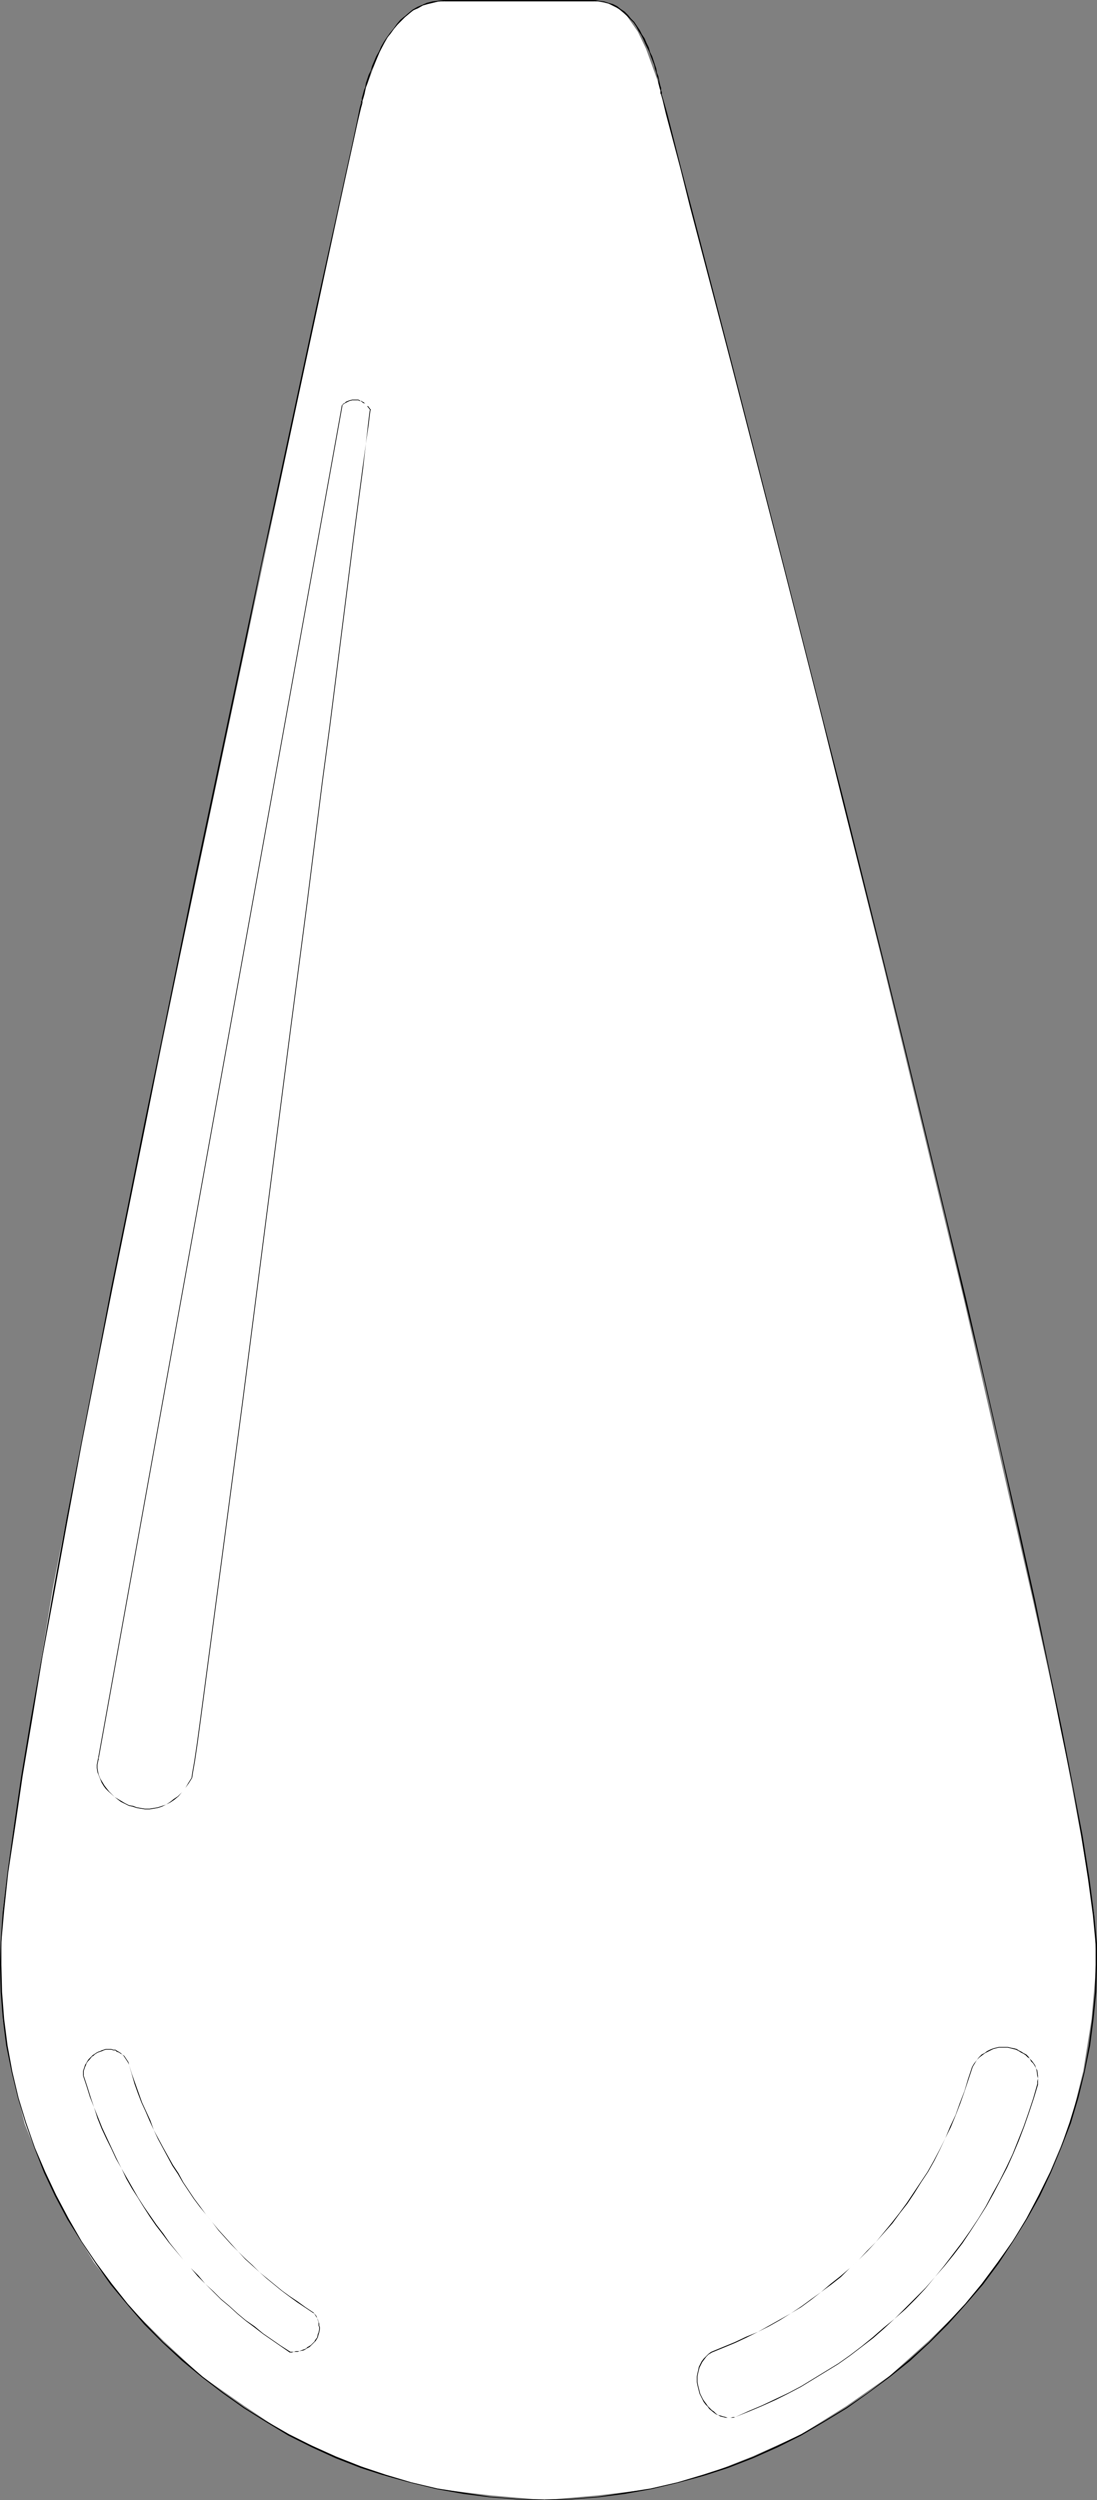 <?xml version="1.0" encoding="UTF-8" standalone="no"?>
<svg
   version="1.0"
   width="68.32mm"
   height="155.668mm"
   id="svg20"
   sodipodi:docname="Gem 34.wmf"
   xmlns:inkscape="http://www.inkscape.org/namespaces/inkscape"
   xmlns:sodipodi="http://sodipodi.sourceforge.net/DTD/sodipodi-0.dtd"
   xmlns="http://www.w3.org/2000/svg"
   xmlns:svg="http://www.w3.org/2000/svg">
  <rect width="100%" height="100%" fill="#808080" stroke="none"/>
  <sodipodi:namedview
     id="namedview20"
     pagecolor="#ffffff"
     bordercolor="#000000"
     borderopacity="0.25"
     inkscape:showpageshadow="2"
     inkscape:pageopacity="0.0"
     inkscape:pagecheckerboard="0"
     inkscape:deskcolor="#d1d1d1"
     inkscape:document-units="mm" />
  <defs
     id="defs1">
    <pattern
       id="WMFhbasepattern"
       patternUnits="userSpaceOnUse"
       width="6"
       height="6"
       x="0"
       y="0" />
  </defs>
  <path
     style="fill:#ffffff;fill-opacity:1;fill-rule:evenodd;stroke:none"
     d="m 155.771,22.138 16.32,63.505 16.967,65.606 18.906,76.109 18.906,78.372 16.32,71.1 6.625,30.218 4.686,25.208 3.07,18.26 0.485,11.796 -1.131,12.927 -1.939,12.119 -3.07,12.443 -4.686,11.15 -5.494,11.311 -6.787,10.18 -7.595,9.857 -8.726,8.564 -9.211,8.241 -10.18,7.11 -10.826,6.787 -11.15,5.009 -11.796,4.686 -12.281,3.07 -12.281,1.454 -12.765,1.131 -12.765,-1.131 -12.281,-1.454 -12.442,-3.07 -11.634,-4.686 -11.311,-5.009 -10.18,-6.787 -10.18,-7.11 -8.887,-8.241 -8.564,-8.564 -7.756,-9.857 L 15.997,522.262 10.342,510.951 5.817,499.801 2.747,487.359 0.646,475.239 0.162,462.312 0.646,449.546 3.232,430.156 12.442,373.76 26.339,303.145 42.175,225.904 71.745,86.128 85.157,24.239 l 0.97,-3.555 3.07,-8.241 2.585,-4.525 3.555,-4.201 4.04,-2.585 5.171,-0.97 h 35.388 l 4.524,0.97 3.07,2.585 2.585,3.717 1.939,4.04 2.585,7.11 z"
     id="path1" />
  <path
     style="fill:#000000;fill-opacity:1;fill-rule:evenodd;stroke:none"
     d="m 155.771,22.3 h -0.162 l 0.323,1.131 0.808,3.393 3.393,12.766 2.262,9.049 9.695,36.843 12.281,47.669 9.211,36.196 4.686,18.906 9.857,39.105 4.848,19.714 9.534,39.267 4.524,19.229 4.524,18.745 4.201,18.26 3.878,17.452 3.717,16.644 3.393,15.674 2.909,14.543 2.747,13.25 2.101,11.796 1.616,10.342 1.131,8.403 0.646,6.787 v 4.848 h 0.323 v -4.848 l -0.646,-6.787 -1.131,-8.564 -1.616,-10.18 -2.262,-11.796 -2.585,-13.25 -3.07,-14.543 -3.232,-15.674 -3.717,-16.644 -4.04,-17.452 -4.201,-18.26 -4.363,-18.906 -4.686,-19.229 -9.534,-39.267 -4.848,-19.714 -9.695,-38.943 -4.848,-18.906 -9.211,-36.196 -12.281,-47.831 -9.534,-36.681 -2.424,-9.211 -3.232,-12.766 -0.97,-3.393 -0.323,-1.131 v 0 z"
     id="path2" />
  <path
     style="fill:#000000;fill-opacity:1;fill-rule:evenodd;stroke:none"
     d="m 257.895,462.312 -0.162,6.464 -0.646,6.302 -0.808,6.302 -1.131,6.14 -1.616,6.14 -1.777,5.817 -2.101,5.979 -2.424,5.656 -2.747,5.494 -2.909,5.494 -3.232,5.333 -3.555,5.009 -3.717,5.009 -3.878,4.686 -4.201,4.525 -4.363,4.525 -4.524,4.04 -4.848,4.04 -4.848,3.717 -5.171,3.555 -5.332,3.232 -5.332,3.07 -5.656,2.747 -5.656,2.585 -5.817,2.262 -5.979,1.939 -5.979,1.778 -6.302,1.454 -6.14,0.97 -6.302,0.97 -6.302,0.485 -6.302,0.162 v 0.162 l 6.302,-0.162 6.302,-0.485 6.302,-0.808 6.302,-1.131 6.14,-1.454 5.979,-1.616 5.979,-1.939 5.817,-2.262 5.817,-2.585 5.494,-2.747 5.494,-3.232 5.332,-3.232 5.009,-3.555 5.009,-3.717 4.848,-3.878 4.524,-4.201 4.363,-4.363 4.201,-4.686 4.04,-4.686 3.717,-5.009 3.393,-5.171 3.232,-5.171 3.07,-5.494 2.585,-5.494 2.424,-5.817 2.262,-5.817 1.777,-5.979 1.454,-5.979 1.293,-6.302 0.808,-6.302 0.646,-6.302 0.162,-6.464 z"
     id="path3" />
  <path
     style="fill:#000000;fill-opacity:1;fill-rule:evenodd;stroke:none"
     d="m 128.139,588.192 -6.464,-0.162 -6.302,-0.485 -6.302,-0.97 -6.14,-0.97 -6.14,-1.454 -5.979,-1.778 -5.817,-1.939 -5.817,-2.262 -5.656,-2.585 -5.494,-2.747 -5.332,-3.07 -5.171,-3.232 -5.009,-3.555 -4.848,-3.717 -4.686,-4.04 -4.524,-4.04 -4.363,-4.525 -4.04,-4.525 -3.717,-4.686 -3.717,-5.009 -3.393,-5.009 -3.07,-5.333 -2.909,-5.494 -2.585,-5.494 -2.424,-5.656 -2.101,-5.979 -1.777,-5.817 -1.454,-6.14 -1.131,-6.14 -0.808,-6.302 -0.485,-6.302 -0.162,-6.464 H 0 l 0.162,6.464 0.485,6.302 0.808,6.302 1.293,6.302 1.454,5.979 1.777,5.979 2.101,5.817 2.262,5.817 2.585,5.494 2.909,5.494 3.232,5.171 3.393,5.171 3.555,5.009 3.878,4.686 4.04,4.686 4.363,4.363 4.524,4.201 4.686,3.878 4.848,3.717 5.009,3.555 5.171,3.232 5.332,3.232 5.494,2.747 5.656,2.585 5.817,2.262 5.979,1.939 5.979,1.616 5.979,1.454 6.302,1.131 6.302,0.808 6.302,0.485 6.464,0.162 z"
     id="path4" />
  <path
     style="fill:#000000;fill-opacity:1;fill-rule:evenodd;stroke:none"
     d="m 0.323,462.312 v -5.333 l 0.646,-7.272 0.97,-9.049 1.616,-10.665 1.777,-12.119 2.262,-13.412 2.424,-14.705 2.909,-15.674 3.07,-16.805 3.232,-17.452 3.555,-18.098 3.717,-18.745 3.878,-19.068 3.878,-19.229 3.878,-19.553 8.079,-38.782 4.04,-19.068 7.756,-36.843 3.555,-17.452 3.717,-16.644 9.372,-43.63 4.848,-22.623 1.939,-8.888 1.616,-7.272 1.131,-5.171 0.808,-3.393 0.323,-1.131 -0.162,0.162 v -0.323 l -0.162,0.162 -0.323,1.131 -0.646,3.232 -1.131,5.333 -1.616,7.272 -1.939,8.888 -5.009,22.623 -9.372,43.63 -3.555,16.644 -3.717,17.452 -7.756,36.681 -4.04,19.068 -7.918,38.782 -4.04,19.553 -3.878,19.391 -3.878,19.068 -3.555,18.583 -3.555,18.26 -3.393,17.452 -3.07,16.644 -2.747,15.836 -2.585,14.543 -2.262,13.574 -1.777,12.119 -1.454,10.503 -1.131,9.211 -0.485,7.272 L 0,462.312 Z"
     id="path5" />
  <path
     style="fill:#000000;fill-opacity:1;fill-rule:evenodd;stroke:none"
     d="m 85.157,24.4 0.162,-0.162 v 0 -0.162 -0.323 l 0.162,-0.485 0.323,-1.131 0.162,-0.808 0.162,-0.808 0.323,-0.808 0.323,-0.97 0.323,-0.97 0.323,-1.131 0.485,-0.97 0.485,-1.131 0.485,-1.131 0.485,-1.131 1.131,-2.262 0.646,-1.131 0.808,-0.97 0.808,-1.131 0.808,-0.97 0.808,-0.808 0.97,-0.97 0.97,-0.808 0.97,-0.808 1.131,-0.485 1.131,-0.646 1.131,-0.323 1.293,-0.323 1.131,-0.323 h 1.454 V 0 l -1.454,0.162 -1.293,0.162 -1.293,0.323 -1.131,0.485 -1.131,0.485 -1.131,0.646 -0.97,0.808 -0.97,0.808 -0.97,0.808 -0.808,0.97 -0.808,1.131 -0.808,0.97 -0.808,1.131 -0.646,0.97 -0.646,1.131 -0.485,1.131 -0.646,1.131 -0.485,1.131 -0.485,1.131 -0.323,1.131 -0.485,0.97 -0.323,0.97 -0.323,0.97 -0.162,0.97 -0.323,0.808 -0.162,0.646 -0.323,1.131 v 0.485 l -0.162,0.323 v 0.323 0 l 0.162,-0.162 z"
     id="path6" />
  <path
     style="fill:#000000;fill-opacity:1;fill-rule:evenodd;stroke:none"
     d="m 104.548,0.323 h 35.388 V 0 0 h -35.388 z"
     id="path7" />
  <path
     style="fill:#000000;fill-opacity:1;fill-rule:evenodd;stroke:none"
     d="m 139.935,0.323 h 0.97 l 1.131,0.162 1.131,0.323 0.97,0.485 0.97,0.485 0.808,0.485 0.97,0.808 0.646,0.646 1.616,1.616 0.646,0.97 0.485,0.97 0.646,0.97 0.485,0.97 0.485,1.131 0.485,0.97 0.485,0.97 0.323,0.97 0.808,2.101 0.162,0.808 0.323,0.97 0.162,0.808 0.323,0.808 v 0.808 l 0.162,0.646 0.162,0.646 0.162,0.485 v 0.485 0.162 l 0.162,0.323 v 0 h 0.162 v -0.162 0 0 -0.162 -0.323 l -0.162,-0.323 v -0.646 l -0.162,-0.485 -0.162,-0.646 -0.162,-0.808 -0.162,-0.808 -0.323,-0.808 -0.162,-0.97 -0.323,-0.97 -0.646,-1.939 -0.485,-0.97 -0.323,-1.131 L 152.216,10.18 151.731,9.049 151.085,8.08 150.6,7.11 149.954,6.14 149.307,5.171 148.499,4.363 147.853,3.555 147.045,2.747 146.076,2.101 145.268,1.454 144.298,0.97 143.167,0.646 142.198,0.323 140.905,0.162 139.935,0 Z"
     id="path8" />
  <path
     style="fill:#000000;fill-opacity:1;fill-rule:evenodd;stroke:none"
     d="m 228.809,486.389 -0.97,2.909 -0.808,2.747 -1.131,2.909 -0.97,2.747 -1.293,2.747 -1.131,2.747 -1.293,2.585 -1.454,2.747 -1.454,2.585 -1.616,2.424 -1.616,2.424 -1.616,2.424 -1.777,2.424 -1.777,2.262 -3.717,4.525 -2.101,2.101 -1.939,2.101 -2.101,1.939 -2.262,1.939 -2.262,1.778 -2.262,1.939 -2.262,1.616 -2.424,1.778 -2.424,1.616 -2.585,1.454 -2.585,1.454 -2.585,1.454 -2.747,1.131 -2.747,1.293 -5.494,2.262 0.162,0.162 5.494,-2.262 2.747,-1.293 2.585,-1.293 2.585,-1.293 2.585,-1.454 2.585,-1.616 2.424,-1.454 2.424,-1.778 2.262,-1.778 2.424,-1.778 2.262,-1.778 2.101,-2.101 2.101,-1.939 2.101,-2.101 1.939,-2.101 3.878,-4.363 1.777,-2.424 1.777,-2.262 1.616,-2.424 1.616,-2.585 1.616,-2.424 1.454,-2.585 1.293,-2.585 1.293,-2.747 1.293,-2.585 1.131,-2.747 1.131,-2.909 0.97,-2.747 0.97,-2.909 0.97,-2.909 z"
     id="path9" />
  <path
     style="fill:#000000;fill-opacity:1;fill-rule:evenodd;stroke:none"
     d="m 167.405,553.45 -0.646,0.485 -0.646,0.646 -0.485,0.485 -0.485,0.646 -0.323,0.646 -0.323,0.646 -0.162,0.808 -0.162,0.646 -0.162,0.808 v 0.646 0.646 l 0.162,0.808 0.162,0.646 0.162,0.646 0.162,0.646 0.323,0.646 0.323,0.646 0.323,0.646 0.485,0.646 0.485,0.485 0.323,0.485 0.97,0.808 0.646,0.485 0.485,0.162 0.485,0.323 0.646,0.162 0.646,0.162 h 0.485 0.646 0.646 l 0.485,-0.162 v 0 0 0 h -0.485 l -0.646,0.162 h -0.646 l -0.485,-0.162 -0.646,-0.162 -0.485,-0.162 -0.646,-0.162 -0.485,-0.323 -0.485,-0.485 -0.485,-0.323 -0.485,-0.485 -0.485,-0.485 -0.323,-0.485 -0.485,-0.646 -0.323,-0.485 -0.323,-0.646 -0.323,-0.646 -0.162,-0.646 -0.162,-0.646 -0.162,-0.646 -0.162,-0.808 v -0.646 -0.646 l 0.162,-0.808 0.162,-0.646 0.162,-0.646 0.323,-0.646 0.323,-0.646 0.485,-0.646 0.485,-0.646 0.485,-0.485 0.808,-0.485 z"
     id="path10" />
  <path
     style="fill:#000000;fill-opacity:1;fill-rule:evenodd;stroke:none"
     d="m 173.061,568.801 3.232,-1.293 3.07,-1.293 3.232,-1.454 2.909,-1.454 3.07,-1.616 2.909,-1.778 2.909,-1.778 2.909,-1.778 2.747,-1.939 2.747,-2.101 2.747,-2.101 2.585,-2.262 2.424,-2.262 2.585,-2.262 2.424,-2.424 2.262,-2.424 2.262,-2.747 2.262,-2.585 2.101,-2.585 2.101,-2.747 1.939,-2.909 1.777,-2.747 1.939,-3.07 1.616,-2.909 1.616,-3.07 1.616,-3.07 1.454,-3.232 1.293,-3.07 1.293,-3.393 1.131,-3.232 1.131,-3.393 0.97,-3.232 -0.162,-0.162 -0.97,3.393 -1.131,3.393 -1.131,3.232 -1.293,3.232 -1.293,3.232 -1.454,3.07 -1.616,3.232 -1.616,2.909 -1.616,3.07 -1.777,2.909 -1.939,2.909 -1.939,2.747 -2.101,2.747 -2.101,2.747 -2.101,2.585 -2.262,2.585 -2.424,2.424 -2.424,2.424 -2.424,2.424 -2.585,2.101 -2.585,2.262 -2.585,2.101 -2.747,2.101 -2.747,1.939 -2.909,1.778 -2.909,1.778 -2.909,1.778 -3.07,1.616 -3.07,1.454 -3.07,1.454 -3.07,1.293 z"
     id="path11" />
  <path
     style="fill:#000000;fill-opacity:1;fill-rule:evenodd;stroke:none"
     d="m 244.321,490.591 v -0.808 -0.646 -0.646 l -0.162,-1.293 -0.323,-0.485 -0.162,-0.646 -0.323,-0.485 -0.485,-0.646 -0.485,-0.485 -0.323,-0.485 -0.485,-0.485 -0.646,-0.323 -0.485,-0.323 -0.646,-0.323 -0.485,-0.323 -0.646,-0.162 -0.808,-0.162 -0.646,-0.162 h -0.646 -0.646 -0.808 l -0.646,0.162 -0.646,0.162 -0.808,0.323 -0.646,0.323 -0.646,0.485 -0.646,0.323 -0.646,0.646 -0.485,0.646 -0.646,0.808 -0.485,0.808 h 0.162 l 0.485,-0.808 0.485,-0.808 0.646,-0.646 0.646,-0.485 0.646,-0.485 0.646,-0.323 0.646,-0.323 0.646,-0.323 0.646,-0.162 0.646,-0.162 h 0.808 0.646 0.646 l 0.646,0.162 0.646,0.162 0.646,0.162 0.646,0.323 0.485,0.323 0.646,0.323 0.485,0.323 0.485,0.485 0.485,0.323 0.323,0.646 0.485,0.485 0.323,0.485 0.323,0.646 0.162,0.485 0.162,1.293 0.162,0.646 -0.162,0.646 v 0.808 z"
     id="path12" />
  <path
     style="fill:#000000;fill-opacity:1;fill-rule:evenodd;stroke:none"
     d="M 80.471,95.339 23.107,413.673 H 23.269 L 80.632,95.339 Z"
     id="path13" />
  <path
     style="fill:#000000;fill-opacity:1;fill-rule:evenodd;stroke:none"
     d="m 23.107,413.673 -0.162,0.808 -0.162,0.808 v 0.808 l 0.162,0.97 0.323,0.808 0.323,0.808 0.323,0.808 0.485,0.808 0.485,0.646 0.646,0.646 1.454,1.293 0.808,0.646 0.646,0.485 0.97,0.485 0.97,0.485 0.808,0.162 0.97,0.323 0.97,0.162 0.97,0.162 h 1.131 l 0.97,-0.162 0.97,-0.162 0.97,-0.323 0.97,-0.485 0.97,-0.485 0.97,-0.646 0.97,-0.808 0.808,-0.97 0.808,-0.97 0.808,-1.131 0.808,-1.293 h -0.162 l -0.808,1.293 -0.646,1.131 -0.808,0.97 -0.97,0.97 -0.97,0.646 -0.808,0.646 -0.97,0.646 -0.97,0.323 -0.97,0.323 -0.97,0.162 -0.97,0.162 h -1.131 l -0.97,-0.162 -0.97,-0.162 -0.808,-0.323 -0.97,-0.162 -0.97,-0.485 -0.808,-0.485 -0.808,-0.485 -0.808,-0.485 -0.646,-0.646 -0.646,-0.646 -0.646,-0.808 -0.485,-0.646 -0.485,-0.808 -0.485,-0.808 -0.323,-0.808 -0.162,-0.646 -0.162,-0.97 v -0.808 l 0.162,-0.808 0.162,-0.646 z"
     id="path14" />
  <path
     style="fill:#000000;fill-opacity:1;fill-rule:evenodd;stroke:none"
     d="m 45.245,418.359 v 0 l 0.162,-1.131 0.485,-2.747 0.646,-4.363 0.808,-5.979 4.848,-36.52 3.232,-24.4 1.777,-13.412 9.372,-72.878 1.939,-15.028 3.878,-29.571 3.555,-28.278 1.777,-13.25 5.656,-44.761 1.131,-8.564 0.97,-7.272 0.646,-5.817 0.646,-4.363 0.323,-2.747 0.162,-0.97 v 0.162 -0.162 h -0.162 l -0.162,0.97 -0.323,2.747 -0.485,4.363 -0.808,5.817 -0.97,7.272 -1.131,8.564 -5.656,44.761 -1.777,13.25 -3.555,28.278 -3.878,29.571 -1.939,15.028 -9.372,72.878 -1.777,13.412 -3.232,24.4 -4.848,36.52 -0.808,5.979 -0.646,4.363 -0.485,2.747 -0.162,1.131 z"
     id="path15" />
  <path
     style="fill:#000000;fill-opacity:1;fill-rule:evenodd;stroke:none"
     d="m 87.258,96.47 v -0.162 h -0.162 v 0 -0.162 L 86.934,95.985 86.773,95.662 H 86.611 L 86.45,95.5 86.288,95.339 85.965,95.016 85.803,94.854 85.642,94.692 85.319,94.531 85.157,94.369 H 84.834 L 84.672,94.208 84.349,94.046 h -0.323 -0.162 -0.646 -0.323 l -0.646,0.162 -0.808,0.323 -0.323,0.323 -0.323,0.162 -0.323,0.323 v 0 0.162 -0.162 l 0.323,-0.162 0.485,-0.323 0.323,-0.162 0.646,-0.323 0.646,-0.162 h 0.323 0.646 0.162 0.323 l 0.323,0.162 h 0.162 l 0.323,0.162 0.162,0.162 0.162,0.162 h 0.162 l 0.323,0.162 0.323,0.323 0.162,0.162 v 0.162 l 0.162,0.162 0.162,0.162 0.162,0.323 h 0.162 v 0.162 h 0.162 v -0.162 z"
     id="path16" />
  <path
     style="fill:#000000;fill-opacity:1;fill-rule:evenodd;stroke:none"
     d="m 30.379,485.904 0.646,2.262 0.646,2.262 0.808,2.262 0.808,2.101 0.97,2.101 0.97,2.262 0.97,2.101 0.97,2.101 1.131,2.101 2.262,4.201 1.293,1.939 1.131,1.939 1.293,1.939 1.293,1.939 1.454,1.939 1.454,1.778 1.454,1.778 1.454,1.939 1.454,1.616 1.616,1.778 1.616,1.616 1.616,1.778 1.616,1.454 1.777,1.616 1.616,1.454 1.777,1.454 1.777,1.454 1.939,1.454 1.777,1.293 1.939,1.293 1.939,1.293 v -0.162 l -1.939,-1.293 -1.777,-1.293 -1.939,-1.293 -1.777,-1.293 -1.777,-1.454 -1.777,-1.454 -1.777,-1.454 -1.616,-1.616 -1.777,-1.616 -1.616,-1.616 -1.616,-1.778 -1.454,-1.616 -1.616,-1.778 -1.454,-1.778 -1.454,-1.778 -1.293,-1.778 -1.454,-1.939 -1.293,-1.939 -1.293,-1.939 -1.131,-2.101 -1.293,-1.939 -2.262,-4.04 -1.131,-2.101 -1.131,-2.101 -0.808,-2.262 -0.97,-2.101 -0.97,-2.101 -0.808,-2.262 -0.808,-2.262 -0.808,-2.262 z"
     id="path17" />
  <path
     style="fill:#000000;fill-opacity:1;fill-rule:evenodd;stroke:none"
     d="m 73.846,544.239 0.485,0.808 0.323,0.485 0.162,0.485 0.162,0.485 v 0.323 0.485 l 0.162,0.323 v 0.485 l -0.162,0.808 -0.162,0.323 -0.162,0.808 -0.485,0.646 -0.162,0.323 -0.323,0.323 -0.323,0.323 -0.162,0.162 -0.485,0.323 -0.323,0.162 -0.323,0.323 -0.323,0.162 -0.485,0.162 -0.808,0.323 h -0.323 -0.485 l -0.485,0.162 h -0.485 -0.485 v 0.162 h 0.485 l 0.485,-0.162 h 0.485 0.485 l 0.323,-0.162 0.97,-0.162 0.323,-0.162 0.485,-0.323 0.323,-0.162 0.323,-0.162 0.323,-0.323 0.323,-0.323 0.323,-0.323 0.162,-0.162 0.323,-0.323 0.485,-0.808 0.162,-0.646 0.162,-0.485 0.162,-0.808 v -0.485 l -0.162,-0.323 v -0.485 l -0.162,-0.485 -0.162,-0.485 -0.162,-0.323 -0.162,-0.485 z"
     id="path18" />
  <path
     style="fill:#000000;fill-opacity:1;fill-rule:evenodd;stroke:none"
     d="m 68.352,553.45 -2.262,-1.454 -2.101,-1.454 -2.101,-1.454 -1.939,-1.616 -2.101,-1.454 -1.939,-1.616 -1.939,-1.778 -1.939,-1.616 -1.777,-1.778 -1.939,-1.778 -1.616,-1.939 -1.777,-1.778 -1.777,-1.939 -3.232,-4.04 -1.454,-2.101 -1.616,-2.101 -1.454,-2.101 -1.454,-2.101 -1.454,-2.262 -1.293,-2.262 -1.293,-2.262 -1.293,-2.262 -1.131,-2.262 -1.131,-2.424 -1.131,-2.424 -1.131,-2.424 -0.97,-2.424 -0.97,-2.424 -0.808,-2.424 -0.808,-2.585 -0.808,-2.424 h -0.162 l 0.808,2.424 0.808,2.585 0.97,2.424 0.808,2.585 0.97,2.424 1.131,2.424 1.131,2.262 1.131,2.424 1.293,2.262 1.131,2.424 1.293,2.262 1.454,2.262 1.293,2.101 1.454,2.262 1.454,2.101 1.616,2.101 1.454,1.939 3.393,4.04 1.777,1.939 1.616,1.939 1.777,1.778 1.777,1.778 1.939,1.939 1.939,1.616 1.939,1.778 1.939,1.616 1.939,1.454 2.101,1.616 2.101,1.454 2.101,1.454 2.101,1.454 z"
     id="path19" />
  <path
     style="fill:#000000;fill-opacity:1;fill-rule:evenodd;stroke:none"
     d="m 19.714,488.49 v -0.646 -0.485 l 0.162,-0.485 0.162,-0.485 0.162,-0.323 0.162,-0.485 0.323,-0.485 0.323,-0.323 0.646,-0.808 0.323,-0.162 0.323,-0.323 0.485,-0.323 0.323,-0.162 0.485,-0.162 0.485,-0.162 0.323,-0.162 0.485,-0.162 h 0.485 0.485 0.323 l 0.485,0.162 h 0.485 l 0.323,0.323 0.485,0.162 0.485,0.323 0.323,0.162 0.323,0.323 0.323,0.485 0.323,0.485 0.323,0.485 0.323,0.646 v 0 l -0.162,-0.646 -0.323,-0.485 -0.323,-0.485 -0.323,-0.485 -0.485,-0.323 -0.323,-0.323 -0.485,-0.323 -0.323,-0.162 -0.485,-0.323 H 26.662 L 26.177,482.188 H 25.854 25.369 24.885 l -0.485,0.162 -0.485,0.162 -0.323,0.162 -0.485,0.162 -0.323,0.162 -0.485,0.323 -0.485,0.323 -0.323,0.323 -0.646,0.646 -0.323,0.485 -0.162,0.323 -0.323,0.485 -0.162,0.485 -0.162,0.485 -0.162,0.485 v 0.485 0.646 z"
     id="path20" />
</svg>
